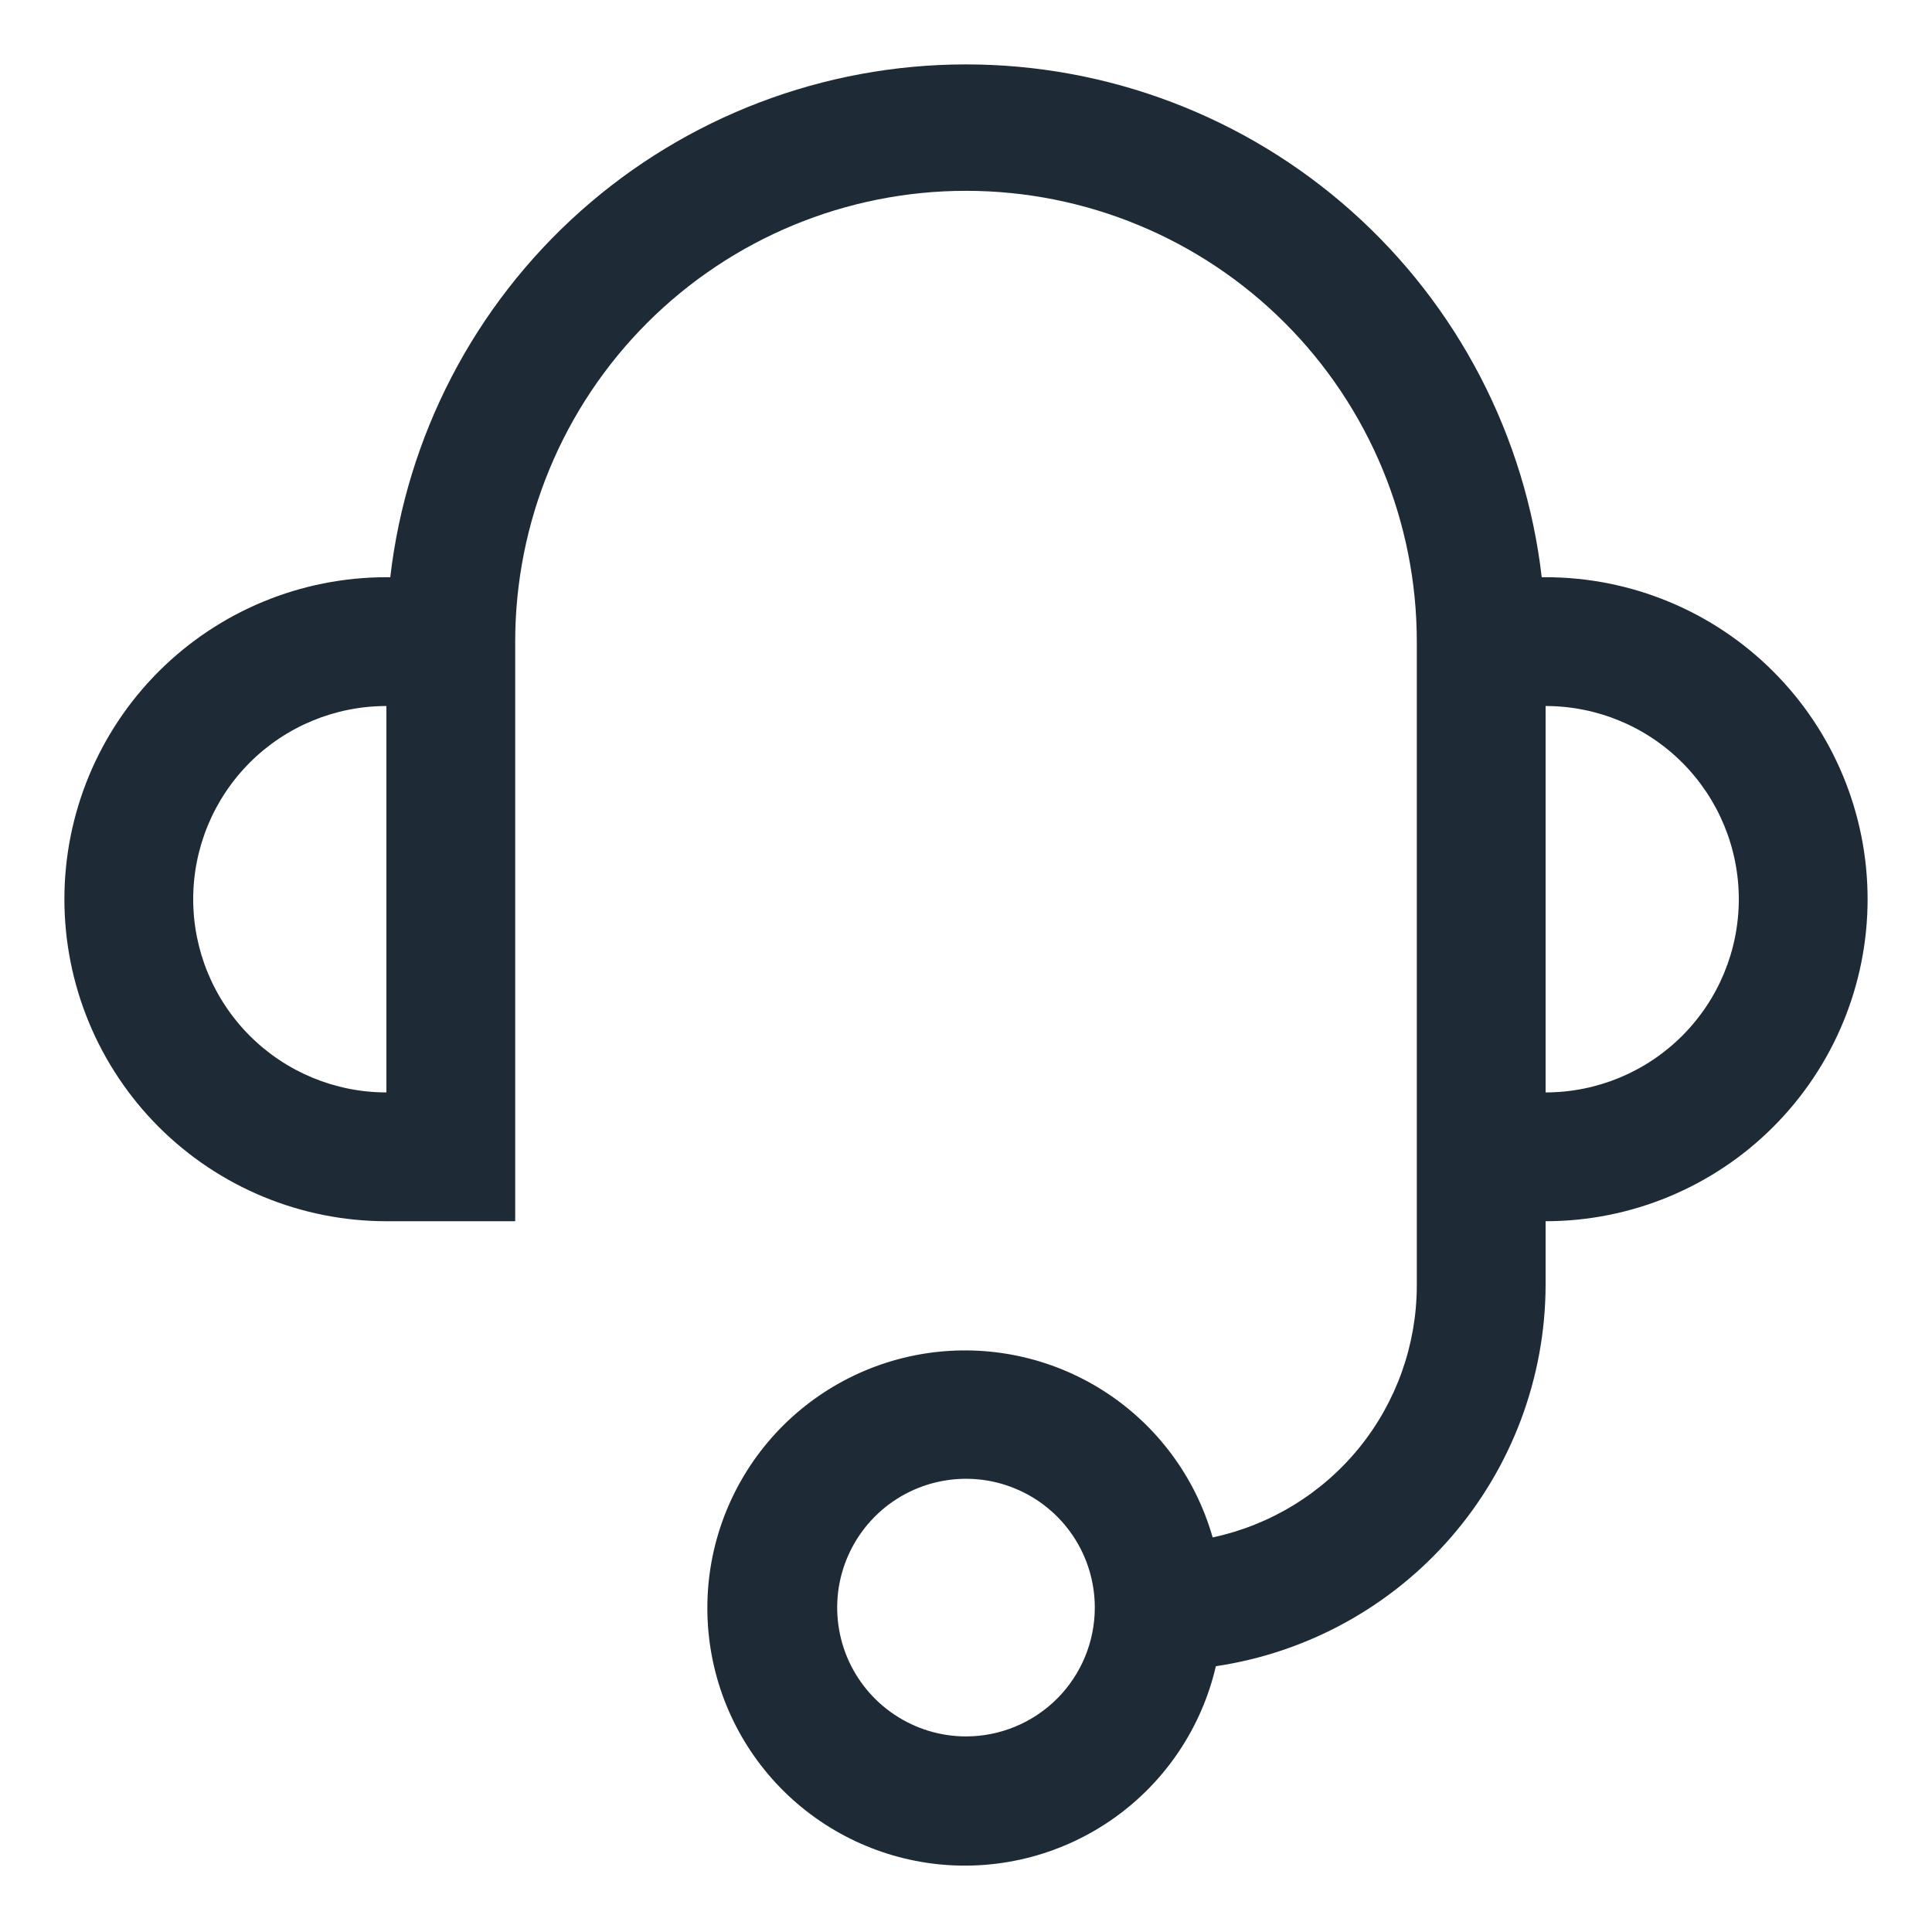 <?xml version="1.0" encoding="UTF-8"?>
<svg width="30px" height="30px" viewBox="0 0 30 30" version="1.1" xmlns="http://www.w3.org/2000/svg" xmlns:xlink="http://www.w3.org/1999/xlink">
    <title>在线客服</title>
    <g id="页面-2" stroke="none" stroke-width="1" fill="none" fill-rule="evenodd">
        <g id="Blocs-Web" transform="translate(-999, -17944)" fill-rule="nonzero">
            <g id="在线客服" transform="translate(999, 17944)">
                <g transform="translate(1, 1)" fill="#1E2B37" id="shape">
                    <path d="M23,7.963 L22.94,7.963 C22.686,5.77 21.634,3.747 19.986,2.279 C18.338,0.811 16.207,0 14,0 C11.793,0 9.662,0.811 8.014,2.279 C6.366,3.747 5.314,5.77 5.06,7.963 L5,7.963 C3.674,7.963 2.402,8.489 1.464,9.427 C0.527,10.365 0,11.636 0,12.963 C0,14.289 0.527,15.56 1.464,16.498 C2.402,17.436 3.674,17.963 5,17.963 L7,17.963 L7,8.963 C7,7.106 7.737,5.326 9.05,4.013 C10.363,2.7 12.143,1.963 14,1.963 C15.857,1.963 17.637,2.7 18.95,4.013 C20.263,5.326 21,7.106 21,8.963 L21,18.963 C20.999,19.879 20.684,20.767 20.107,21.479 C19.53,22.19 18.726,22.682 17.83,22.873 C17.563,21.936 16.964,21.129 16.145,20.603 C15.325,20.077 14.343,19.868 13.38,20.015 C12.418,20.162 11.542,20.655 10.917,21.401 C10.292,22.147 9.96,23.096 9.985,24.069 C10.009,25.043 10.387,25.973 11.049,26.688 C11.711,27.402 12.61,27.85 13.578,27.949 C14.547,28.047 15.518,27.789 16.31,27.223 C17.102,26.657 17.66,25.821 17.88,24.873 C19.299,24.662 20.596,23.95 21.535,22.866 C22.474,21.782 22.994,20.397 23,18.963 L23,17.963 C24.326,17.963 25.598,17.436 26.535,16.498 C27.473,15.56 28,14.289 28,12.963 C28,11.636 27.473,10.365 26.535,9.427 C25.598,8.489 24.326,7.963 23,7.963 L23,7.963 Z M2,12.963 C2,12.167 2.316,11.404 2.879,10.841 C3.441,10.279 4.204,9.963 5,9.963 L5,15.963 C4.204,15.963 3.441,15.646 2.879,15.084 C2.316,14.521 2,13.758 2,12.963 L2,12.963 Z M23,15.963 L23,9.963 C23.796,9.963 24.559,10.279 25.121,10.841 C25.684,11.404 26,12.167 26,12.963 C26,13.758 25.684,14.521 25.121,15.084 C24.559,15.646 23.796,15.963 23,15.963 L23,15.963 Z M14,25.963 C13.604,25.963 13.218,25.845 12.889,25.625 C12.56,25.406 12.304,25.093 12.152,24.728 C12.001,24.362 11.961,23.96 12.038,23.572 C12.116,23.184 12.306,22.828 12.586,22.548 C12.865,22.269 13.222,22.078 13.61,22.001 C13.998,21.924 14.4,21.963 14.765,22.115 C15.131,22.266 15.443,22.522 15.663,22.851 C15.883,23.18 16,23.567 16,23.963 C16,24.493 15.789,25.002 15.414,25.377 C15.039,25.752 14.53,25.963 14,25.963 L14,25.963 Z"></path>
                </g>
                <rect id="矩形" fill="#000000" opacity="0" x="0" y="0" width="30" height="30"></rect>
            </g>
        </g>
    </g>
</svg>